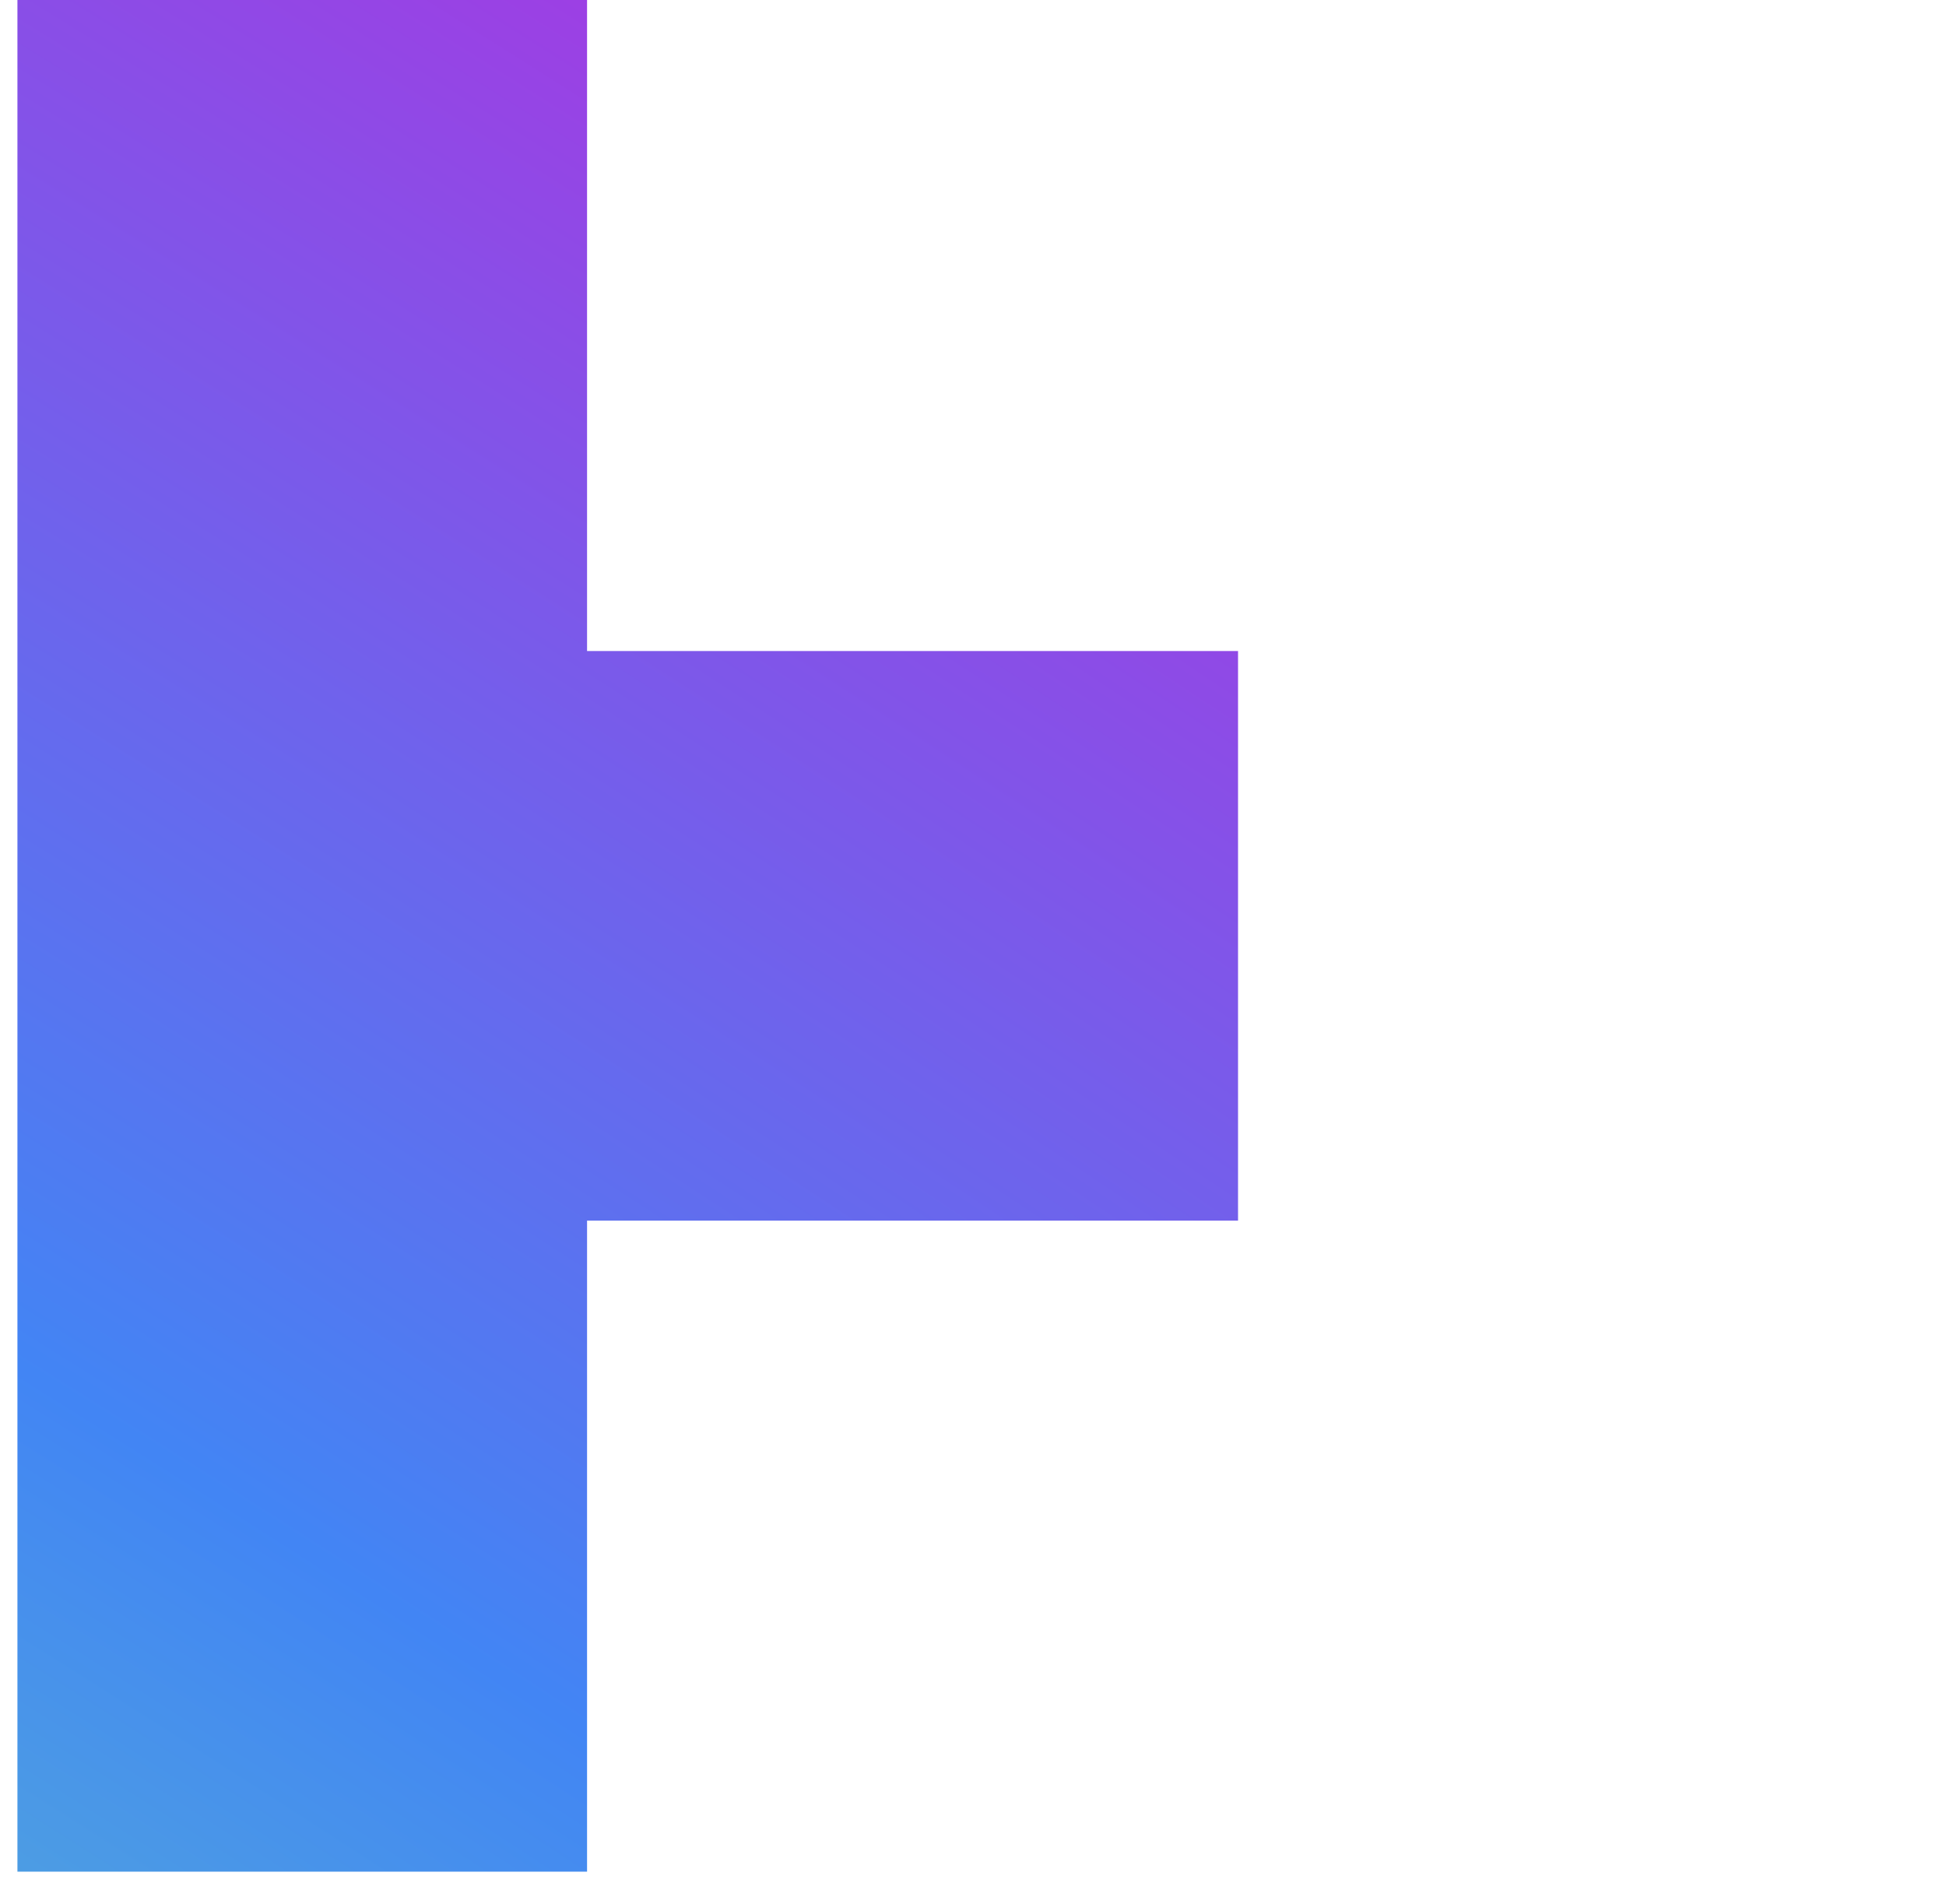 <svg xmlns="http://www.w3.org/2000/svg" width="46" height="45" fill="none"><path fill="url(#a)" d="M13.877 15.389h15.388v13.464H13.877v15.389H.412V0h13.465v15.389z"/><defs><radialGradient id="a" cx="0" cy="0" r="1" gradientTransform="matrix(87.434 -119.038 316.473 232.451 -12.002 121.2)" gradientUnits="userSpaceOnUse"><stop offset=".169" stop-color="#77FE9E"/><stop offset=".539" stop-color="#4285F4"/><stop offset="1" stop-color="#EC02D5"/></radialGradient></defs></svg>